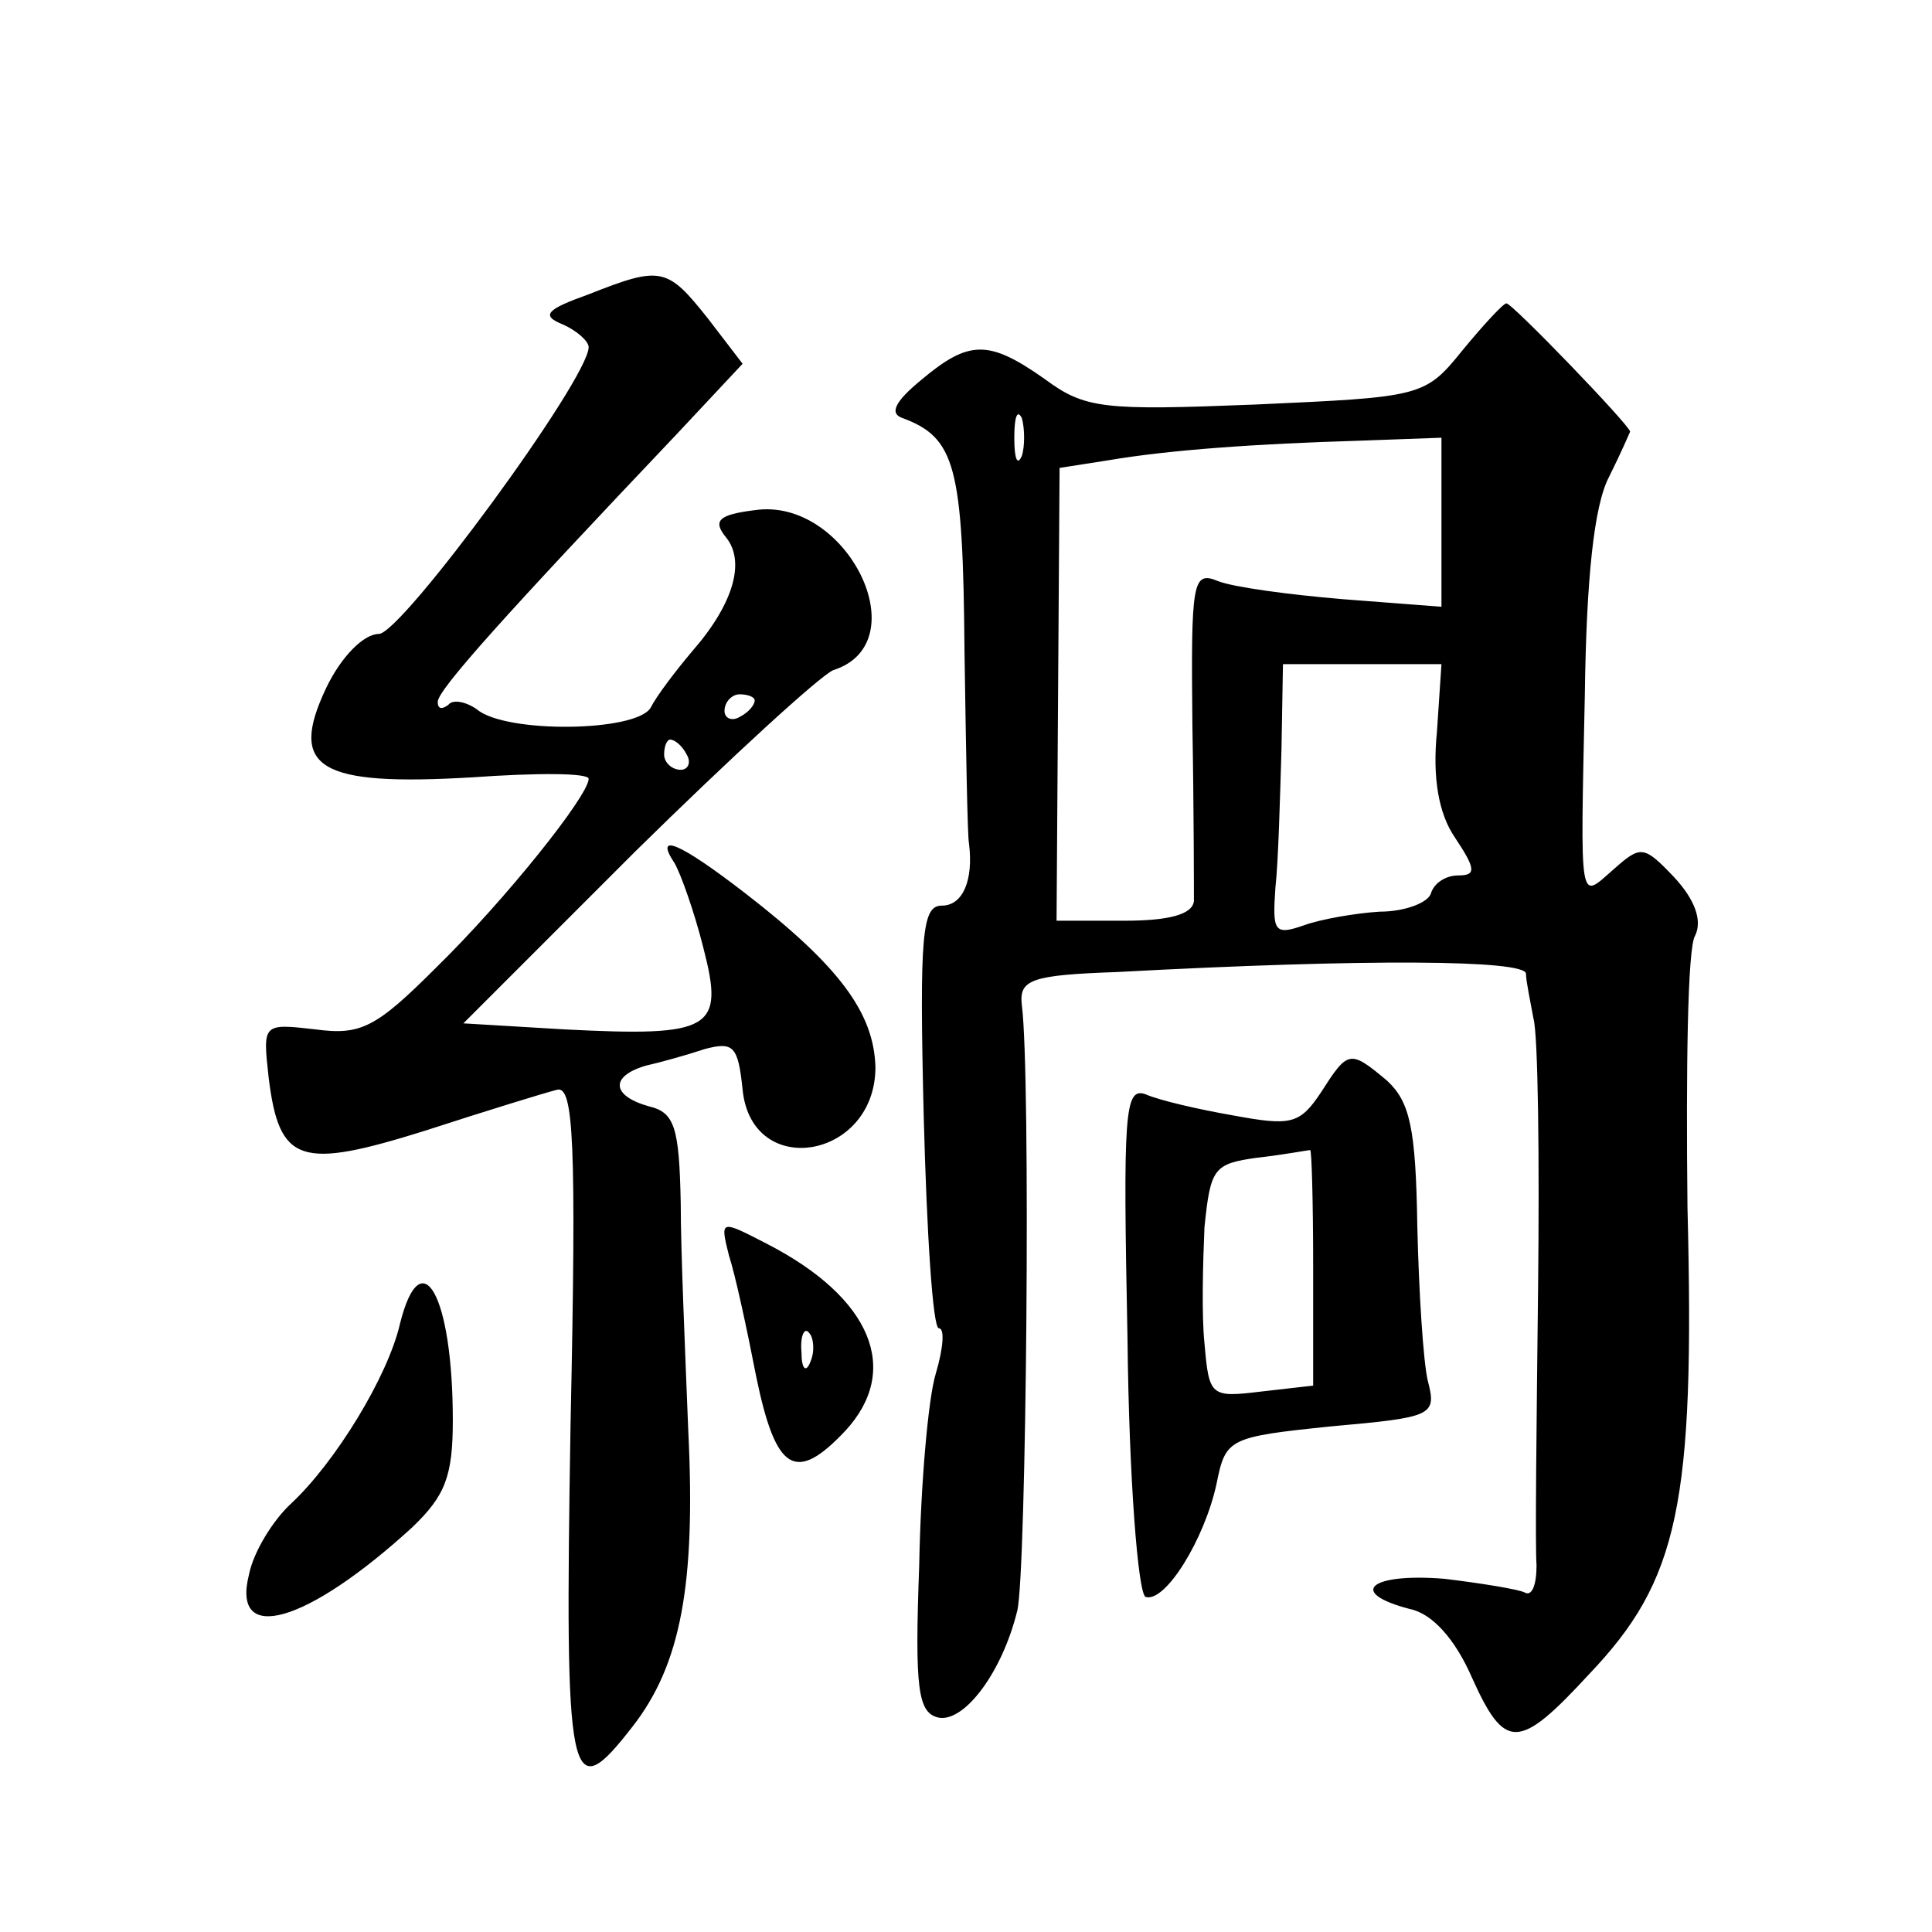 <?xml version="1.0" standalone="no"?>
<!DOCTYPE svg PUBLIC "-//W3C//DTD SVG 20010904//EN"
 "http://www.w3.org/TR/2001/REC-SVG-20010904/DTD/svg10.dtd">
<svg version="1.0" xmlns="http://www.w3.org/2000/svg"
 width="128pt" height="128pt" viewBox="0 0 128 128"
 preserveAspectRatio="xMidYMid meet">
<g transform="translate(0,128) scale(0.1,-0.1)"
fill="#0" stroke="none">
<path d="M390 1085 c-28 -10 -32 -14 -17 -20 9 -4 17 -11 17 -15 0 -21 -124 -190
-139 -190 -10 0 -25 -15 -35 -36 -25 -53 -5 -65 97 -59 42 3 77 3 77 -1 0 -11 -55
-80 -101 -125 -40 -40 -50 -45 -80 -41 -35 4 -35 4 -31 -32 7 -57 21 -61 104 -35
40 13 79 25 87 27 11 3 13 -34 9 -222 -4 -241 -1 -254 41 -200 32 41 42 94 37 196
-2 51 -5 119 -5 151 -1 50 -4 60 -21 64 -25 7 -26 20 -2 27 9 2 27 7 39 11 19 5
22 2 25 -27 6 -60 88 -46 88 15 -1 36 -24 67 -86 115 -44 34 -61 41 -47 20 4 -7
13 -32 19 -56 14 -54 6 -59 -92 -54 l-67 4 114 114 c63 62 122 116 131 120 57 18
9 115 -52 106 -24 -3 -28 -7 -19 -18 13 -16 5 -44 -22 -75 -11 -13 -24 -30 -28
-38 -10 -16 -96 -17 -115 -1 -7 5 -16 7 -19 3 -4 -3 -7 -3 -7 2 0 8 46 59 158 177
l44 47 -23 30 c-27 34 -31 35 -79 16z m110 -269 c0 -3 -4 -8 -10 -11 -5 -3 -10
-1 -10 4 0 6 5 11 10 11 6 0 10 -2 10 -4z m-45 -36 c3 -5 1 -10 -4 -10 -6 0 -11
5 -11 10 0 6 2 10 4 10 3 0 8 -4 11 -10z M969 1048 c-25 -31 -27 -31 -137 -36 -101
-4 -113 -3 -140 17 -37 26 -50 26 -82 -1 -17 -14 -21 -22 -12 -25 35 -13 40 -32
41 -154 1 -67 2 -124 3 -128 3 -24 -4 -41 -18 -41 -13 0 -15 -18 -12 -140 2 -77
6 -140 10 -140 4 0 3 -13 -2 -30 -5 -16 -10 -73 -11 -127 -3 -82 -1 -98 13 -101
17 -3 42 30 52 71 6 25 9 355 3 401 -2 17 6 20 63 22 167 9 270 8 271 -1 0 -5 3
-19 5 -30 3 -11 4 -92 3 -180 -1 -88 -2 -170 -1 -182 0 -13 -3 -21 -8 -18 -4 2
-28 6 -53 9 -49 4 -65 -9 -23 -20 15 -3 30 -20 41 -45 22 -49 31 -49 78 2 59 62
70 112 65 309 -1 91 0 172 5 180 5 10 0 24 -14 39 -20 21 -22 21 -40 5 -23 -20
-22 -27 -19 116 1 76 6 125 16 144 8 16 14 30 14 30 0 4 -79 86 -82 85 -2 0 -15
-14 -29 -31z m-292 -70 c-3 -7 -5 -2 -5 12 0 14 2 19 5 13 2 -7 2 -19 0 -25z m278
-44 l0 -56 -65 5 c-36 3 -73 8 -83 12 -17 7 -18 0 -17 -96 1 -57 1 -110 1 -116
-1 -9 -17 -13 -46 -13 l-45 0 1 150 1 150 32 5 c41 7 99 11 166 13 l55 2 0 -56z
m-3 -139 c-3 -30 1 -54 12 -70 14 -21 14 -25 2 -25 -8 0 -16 -5 -18 -12 -2 -6 -17
-12 -34 -12 -16 -1 -39 -5 -50 -9 -20 -7 -21 -4 -19 25 2 18 3 59 4 91 l1 57 53
0 52 0 -3 -45z M875 556 c-14 -21 -20 -22 -58 -15 -23 4 -49 10 -58 14 -14 5 -15
-12 -12 -162 1 -93 7 -169 12 -171 13 -4 39 38 47 75 6 30 8 31 76 38 67 6 70 7
64 30 -3 12 -6 59 -7 103 -1 65 -5 82 -20 96 -25 21 -26 20 -44 -8z m-5 -115 l0
-79 -35 -4 c-33 -4 -34 -3 -37 32 -2 19 -1 54 0 77 4 39 6 42 35 46 18 2 33 5 35
5 1 1 2 -34 2 -77z M483 448 c4 -12 12 -49 18 -80 13 -63 26 -71 59 -36 37 40 18
88 -52 124 -31 16 -31 16 -25 -8z m54 -70 c-3 -8 -6 -5 -6 6 -1 11 2 17 5 13 3
-3 4 -12 1 -19z M265 403 c-8 -35 -43 -92 -72 -119 -12 -11 -25 -32 -28 -47 -12
-47 38 -33 108 31 22 21 27 34 27 71 0 83 -21 120 -35 64z"/>
</g>
</svg>
